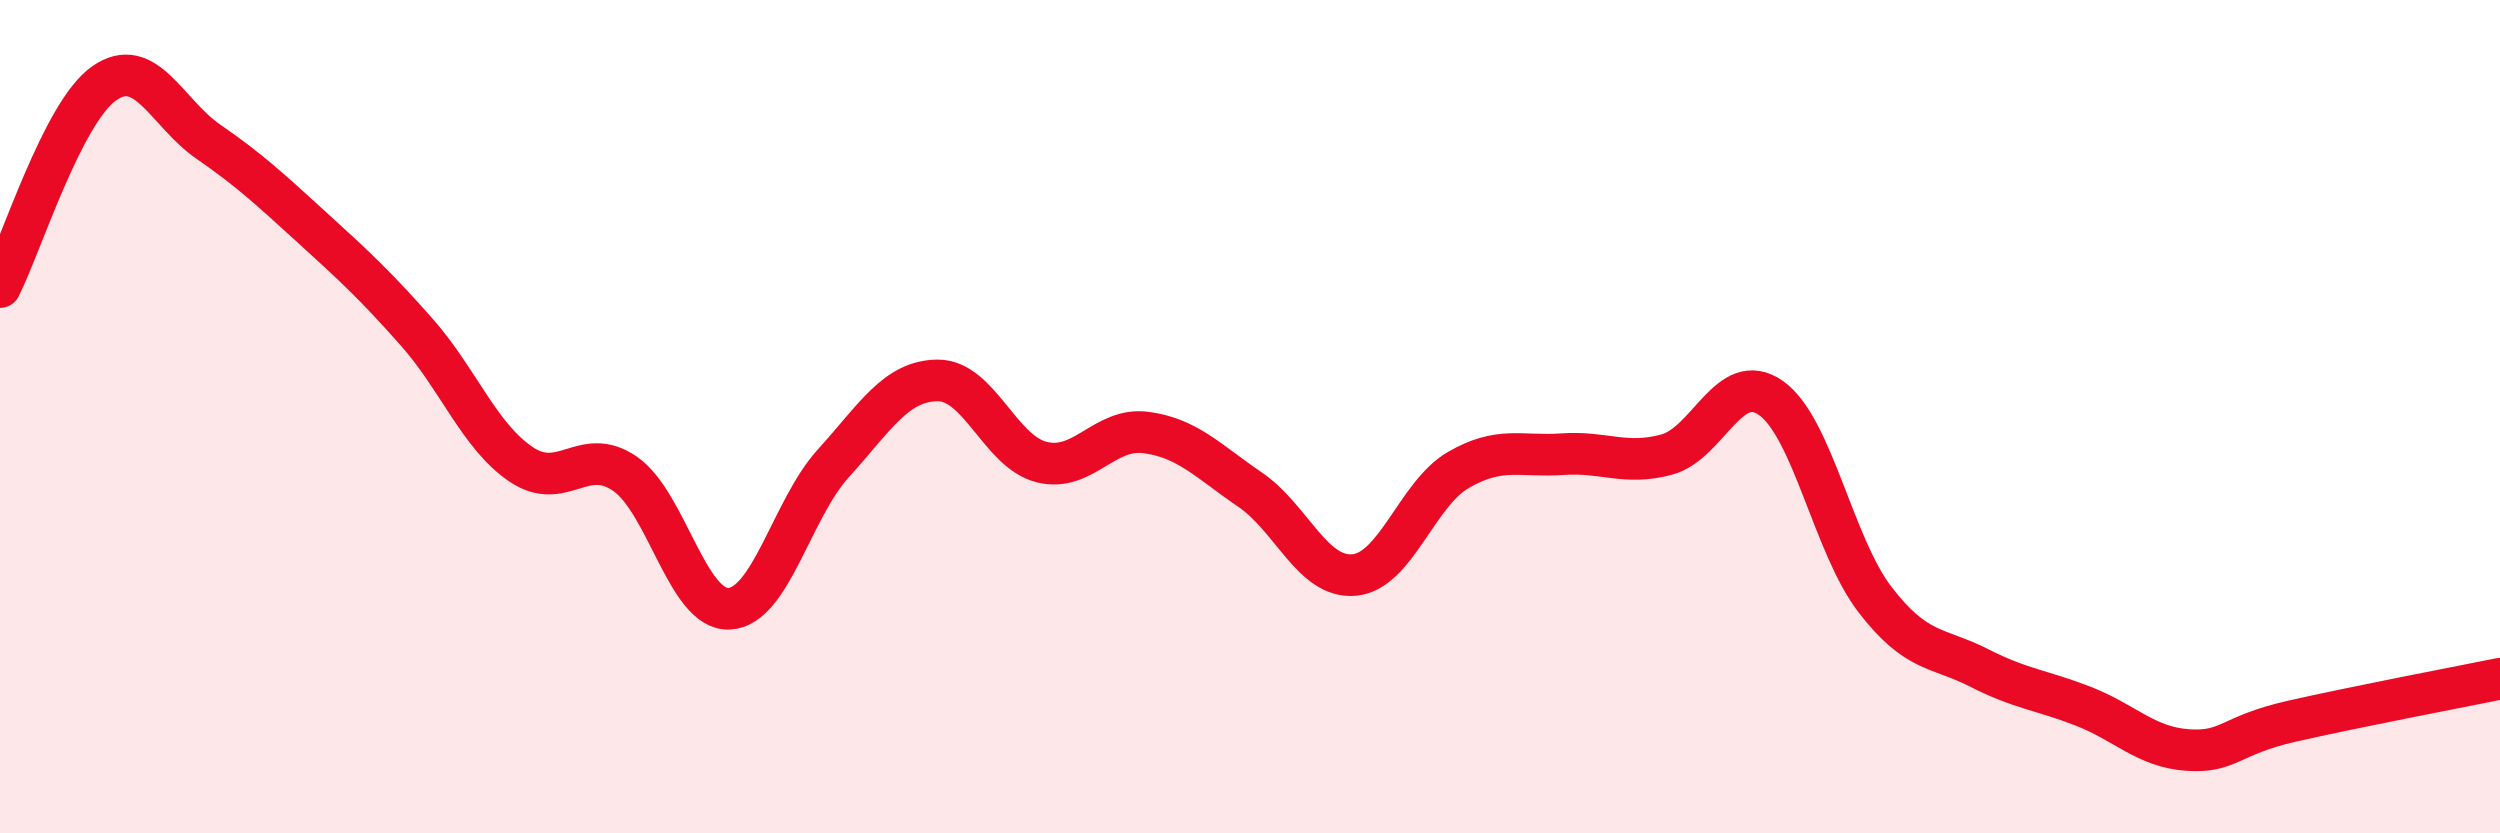 
    <svg width="60" height="20" viewBox="0 0 60 20" xmlns="http://www.w3.org/2000/svg">
      <path
        d="M 0,6.89 C 0.5,5.91 1.5,2.7 2.5,2 C 3.5,1.3 4,2.71 5,3.4 C 6,4.09 6.5,4.56 7.5,5.47 C 8.5,6.38 9,6.84 10,7.97 C 11,9.1 11.5,10.46 12.5,11.14 C 13.5,11.82 14,10.68 15,11.37 C 16,12.06 16.5,14.66 17.5,14.61 C 18.5,14.56 19,12.22 20,11.12 C 21,10.02 21.5,9.14 22.5,9.13 C 23.5,9.12 24,10.84 25,11.09 C 26,11.34 26.5,10.25 27.5,10.38 C 28.5,10.51 29,11.07 30,11.75 C 31,12.43 31.5,13.89 32.5,13.8 C 33.5,13.71 34,11.86 35,11.28 C 36,10.7 36.5,10.97 37.5,10.9 C 38.5,10.83 39,11.18 40,10.91 C 41,10.64 41.5,8.85 42.5,9.55 C 43.5,10.25 44,13.09 45,14.39 C 46,15.69 46.5,15.52 47.5,16.03 C 48.5,16.54 49,16.56 50,16.95 C 51,17.34 51.5,17.93 52.5,18 C 53.5,18.07 53.5,17.65 55,17.31 C 56.5,16.97 59,16.49 60,16.29L60 20L0 20Z"
        fill="#EB0A25"
        opacity="0.1"
        stroke-linecap="round"
        stroke-linejoin="round"
      />
      <path
        d="M 0,6.89 C 0.5,5.91 1.5,2.7 2.5,2 C 3.5,1.3 4,2.71 5,3.4 C 6,4.09 6.5,4.56 7.5,5.47 C 8.5,6.38 9,6.84 10,7.97 C 11,9.1 11.5,10.46 12.5,11.14 C 13.5,11.82 14,10.68 15,11.37 C 16,12.06 16.5,14.66 17.5,14.61 C 18.5,14.56 19,12.22 20,11.12 C 21,10.02 21.5,9.14 22.5,9.13 C 23.5,9.12 24,10.84 25,11.09 C 26,11.34 26.5,10.25 27.5,10.38 C 28.5,10.51 29,11.07 30,11.75 C 31,12.43 31.5,13.89 32.5,13.8 C 33.5,13.71 34,11.86 35,11.28 C 36,10.7 36.5,10.97 37.5,10.9 C 38.5,10.83 39,11.18 40,10.91 C 41,10.64 41.5,8.85 42.5,9.55 C 43.5,10.25 44,13.09 45,14.39 C 46,15.69 46.5,15.52 47.5,16.03 C 48.5,16.54 49,16.56 50,16.95 C 51,17.34 51.5,17.93 52.5,18 C 53.5,18.07 53.5,17.65 55,17.31 C 56.5,16.97 59,16.49 60,16.29"
        stroke="#EB0A25"
        stroke-width="1"
        fill="none"
        stroke-linecap="round"
        stroke-linejoin="round"
      />
    </svg>
  